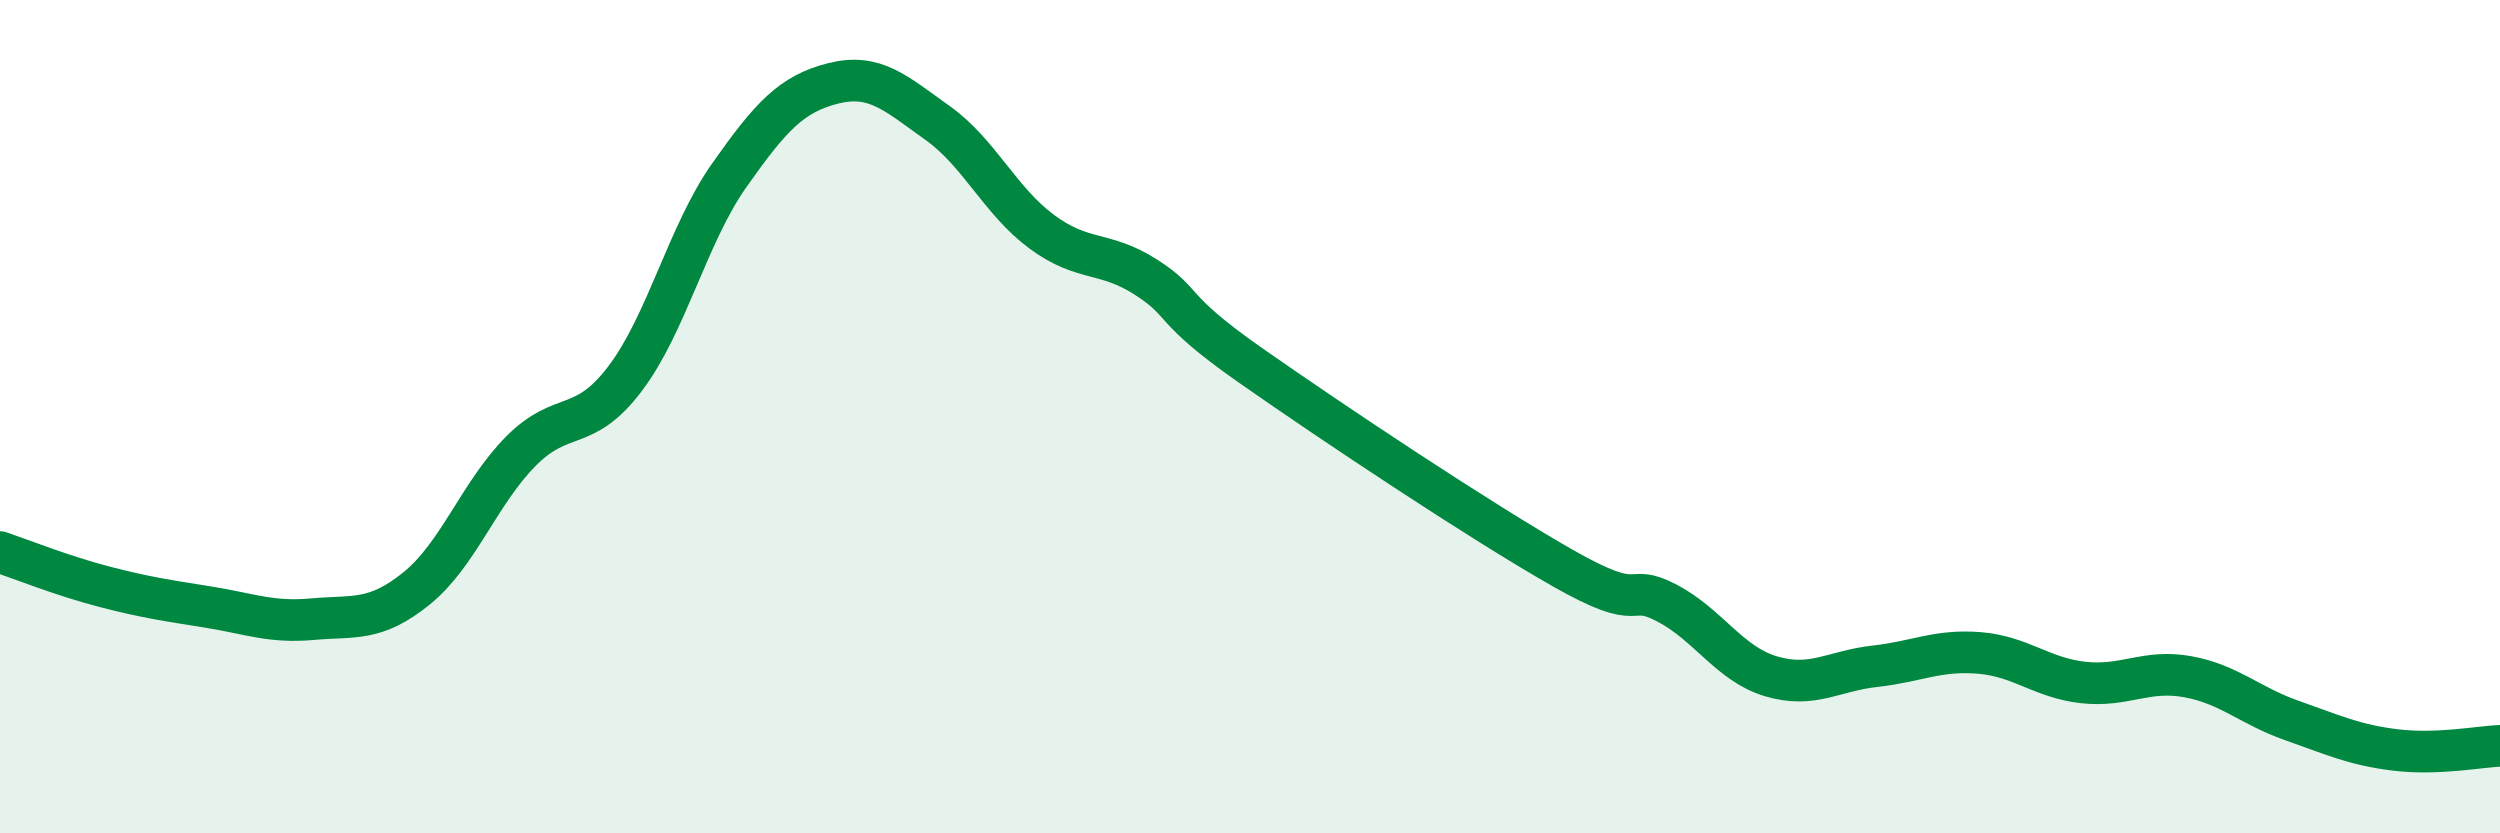 
    <svg width="60" height="20" viewBox="0 0 60 20" xmlns="http://www.w3.org/2000/svg">
      <path
        d="M 0,13.25 C 0.5,13.42 1.5,13.82 2.5,14.08 C 3.5,14.34 4,14.41 5,14.57 C 6,14.73 6.5,14.95 7.5,14.86 C 8.5,14.77 9,14.93 10,14.12 C 11,13.31 11.5,11.84 12.5,10.83 C 13.5,9.82 14,10.41 15,9.09 C 16,7.77 16.5,5.63 17.5,4.21 C 18.5,2.79 19,2.25 20,2 C 21,1.75 21.5,2.24 22.5,2.95 C 23.5,3.66 24,4.82 25,5.56 C 26,6.3 26.5,6.01 27.5,6.65 C 28.5,7.29 28,7.36 30,8.76 C 32,10.16 35.5,12.49 37.5,13.63 C 39.5,14.77 39,13.95 40,14.47 C 41,14.99 41.5,15.93 42.5,16.23 C 43.5,16.53 44,16.1 45,15.99 C 46,15.88 46.5,15.59 47.5,15.67 C 48.5,15.75 49,16.27 50,16.38 C 51,16.49 51.5,16.06 52.5,16.24 C 53.5,16.42 54,16.94 55,17.29 C 56,17.64 56.5,17.88 57.5,18 C 58.5,18.12 59.5,17.92 60,17.9L60 20L0 20Z"
        fill="#008740"
        opacity="0.1"
        stroke-linecap="round"
        stroke-linejoin="round"
      />
      <path
        d="M 0,13.25 C 0.5,13.42 1.5,13.82 2.5,14.08 C 3.5,14.34 4,14.41 5,14.57 C 6,14.73 6.5,14.95 7.5,14.86 C 8.5,14.77 9,14.93 10,14.12 C 11,13.31 11.5,11.84 12.5,10.83 C 13.5,9.82 14,10.41 15,9.09 C 16,7.77 16.5,5.63 17.5,4.21 C 18.5,2.79 19,2.25 20,2 C 21,1.75 21.5,2.24 22.5,2.95 C 23.5,3.66 24,4.82 25,5.56 C 26,6.3 26.5,6.01 27.5,6.65 C 28.5,7.29 28,7.36 30,8.76 C 32,10.16 35.5,12.49 37.5,13.63 C 39.5,14.77 39,13.95 40,14.47 C 41,14.99 41.5,15.93 42.5,16.23 C 43.5,16.53 44,16.1 45,15.99 C 46,15.88 46.5,15.59 47.5,15.67 C 48.5,15.75 49,16.27 50,16.38 C 51,16.49 51.5,16.06 52.5,16.24 C 53.5,16.42 54,16.94 55,17.29 C 56,17.64 56.5,17.88 57.5,18 C 58.5,18.12 59.5,17.92 60,17.9"
        stroke="#008740"
        stroke-width="1"
        fill="none"
        stroke-linecap="round"
        stroke-linejoin="round"
      />
    </svg>
  